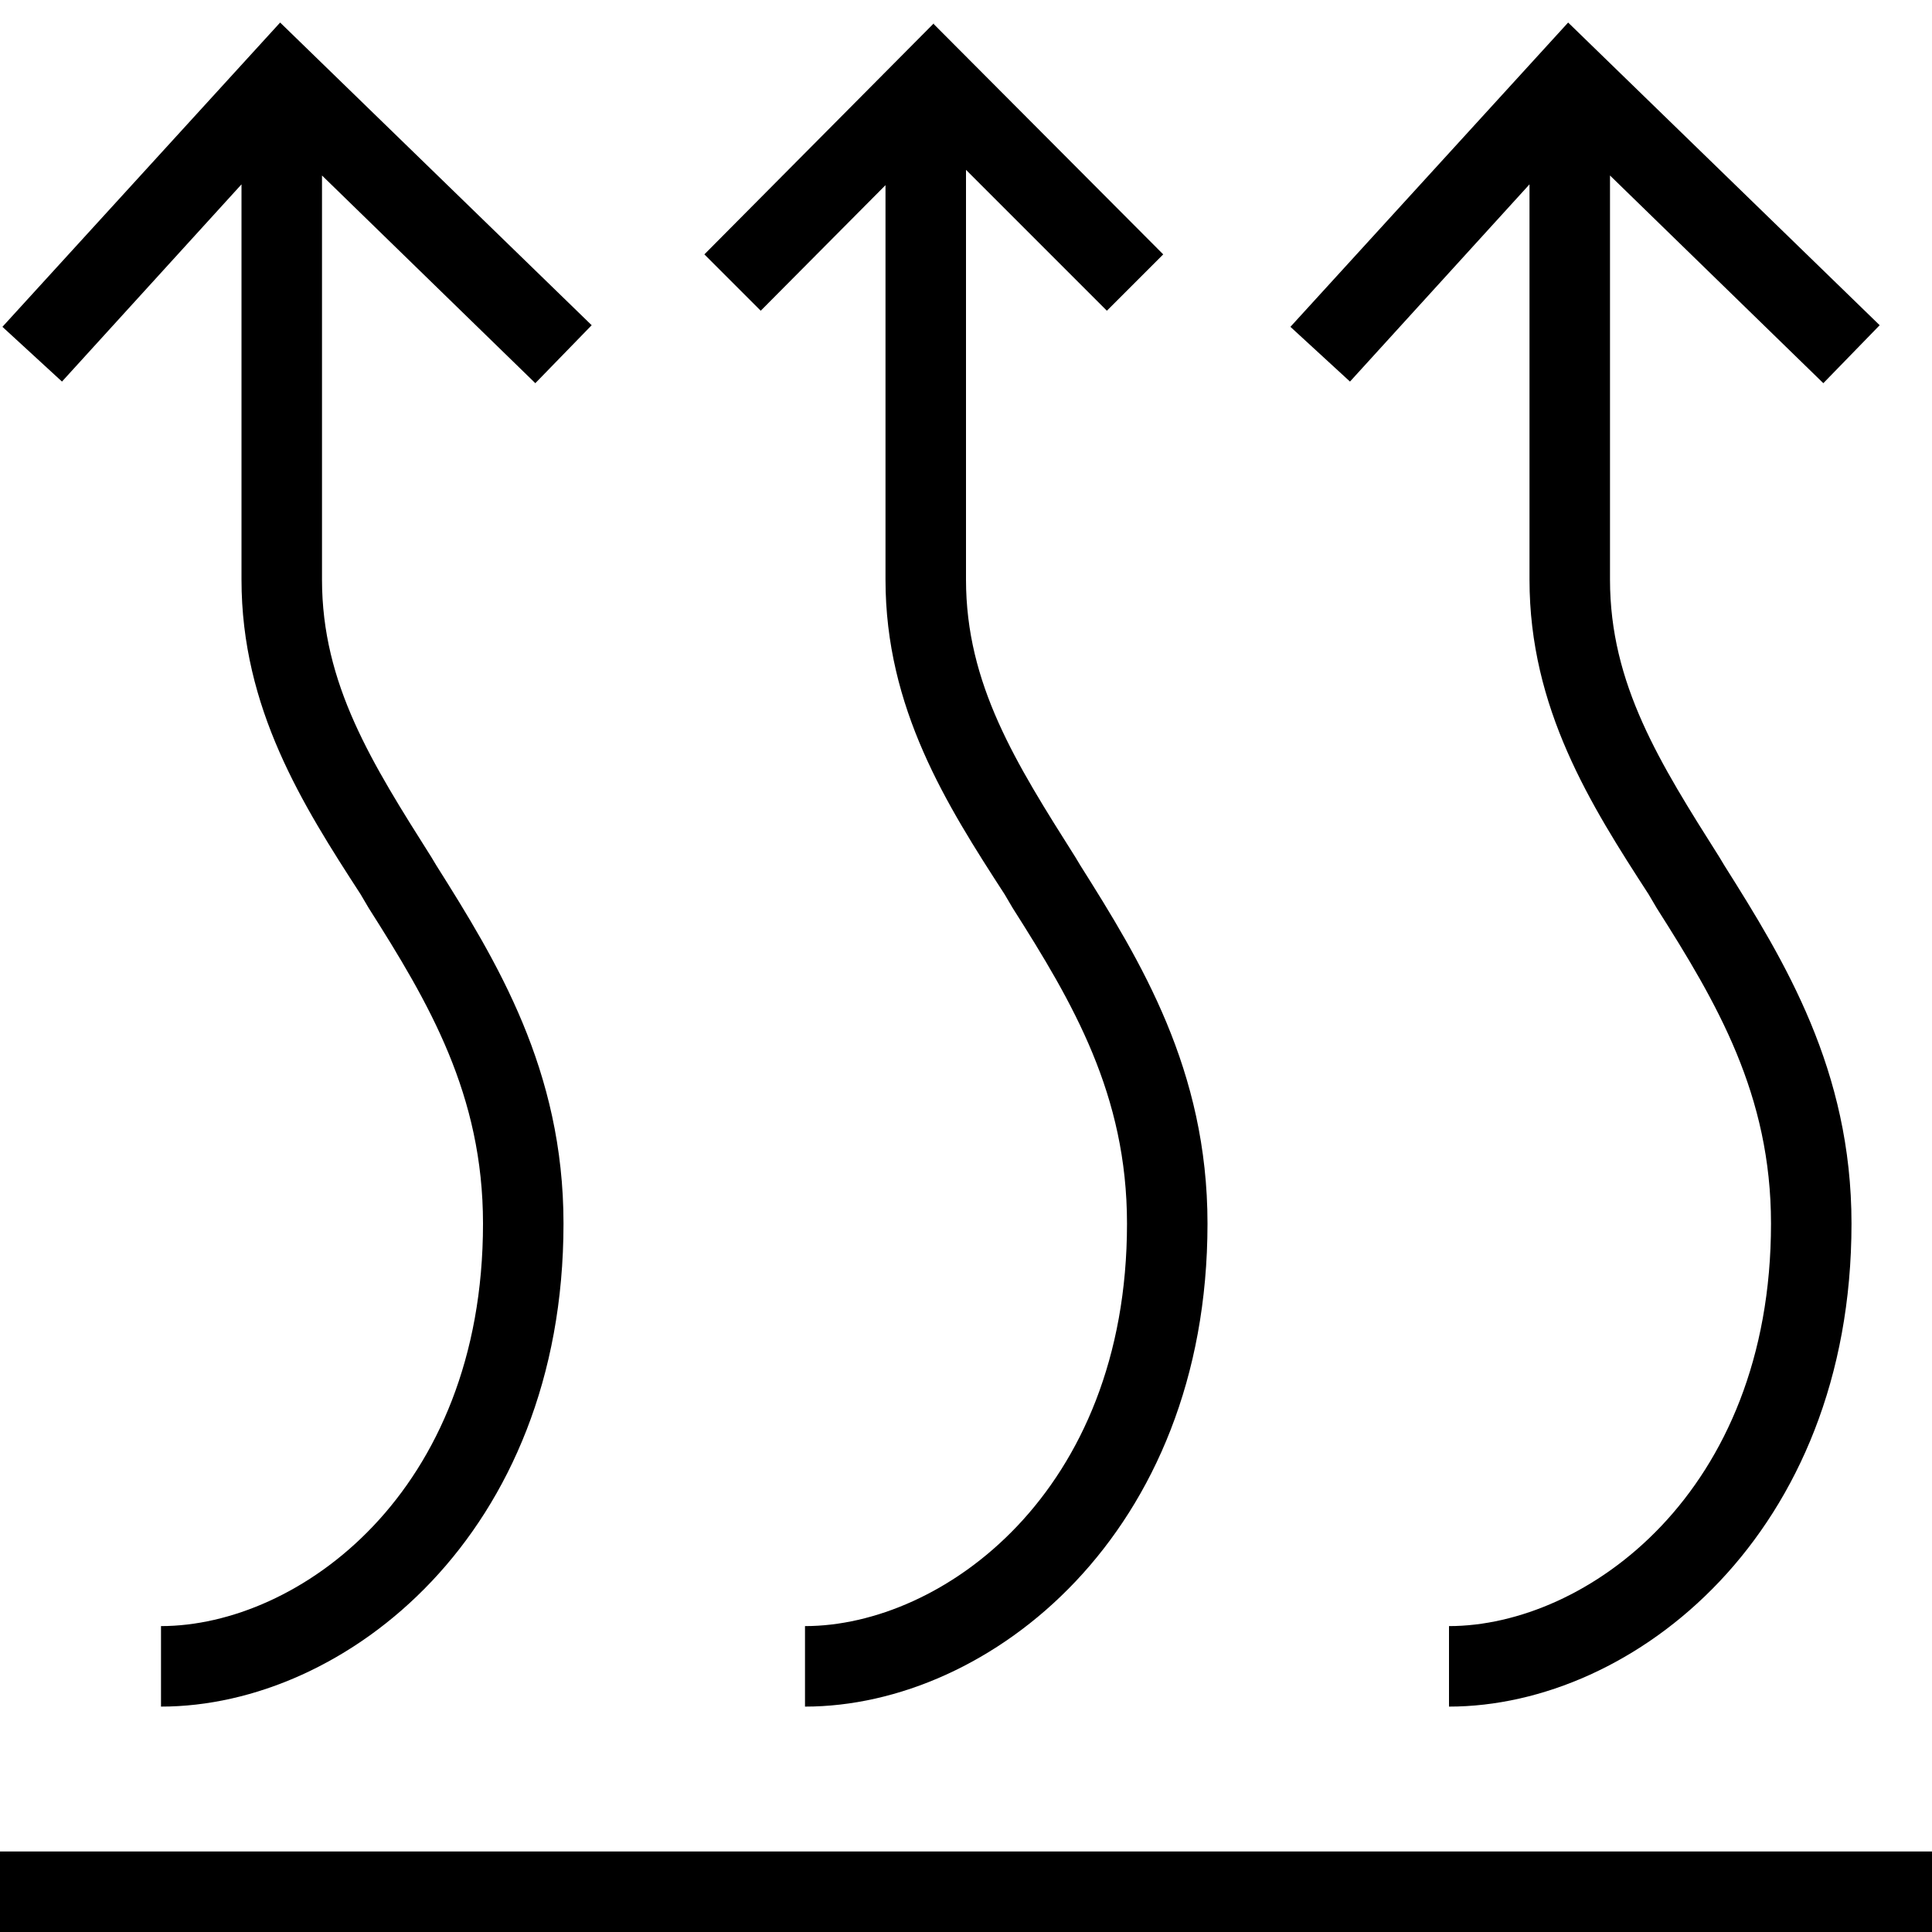 <svg width="24" height="24" fill="none" xmlns="http://www.w3.org/2000/svg"><path fill="currentColor" d="m3.48.28 3.87 3.76-.7.72L4 2.18V7.2c0 1.3.62 2.28 1.36 3.45l.06.1C6.17 11.94 7 13.29 7 15.2c0 3.85-2.7 6-5 6v-1c1.7 0 4-1.65 4-5 0-1.6-.67-2.74-1.42-3.92l-.1-.17C3.76 10 3 8.8 3 7.2V2.29L.77 4.74l-.74-.68L3.48.28Zm16 0 3.87 3.76-.7.72L20 2.18V7.2c0 1.3.62 2.28 1.36 3.45l.06.1c.75 1.19 1.58 2.54 1.58 4.45 0 3.85-2.7 6-5 6v-1c1.7 0 4-1.65 4-5 0-1.6-.67-2.74-1.42-3.92l-.1-.17C19.76 10 19 8.8 19 7.2V2.29l-2.23 2.45-.74-.68L19.48.28ZM11.6.3l2.85 2.86-.7.7L12 2.11V7.2c0 1.3.62 2.28 1.36 3.45l.06.1c.75 1.19 1.58 2.54 1.58 4.45 0 3.85-2.7 6-5 6v-1c1.7 0 4-1.65 4-5 0-1.6-.67-2.74-1.42-3.92l-.1-.17C11.76 10 11 8.8 11 7.2V2.3L9.45 3.86l-.7-.7L11.6.29ZM24 23v1H0v-1h24Z"/></svg>